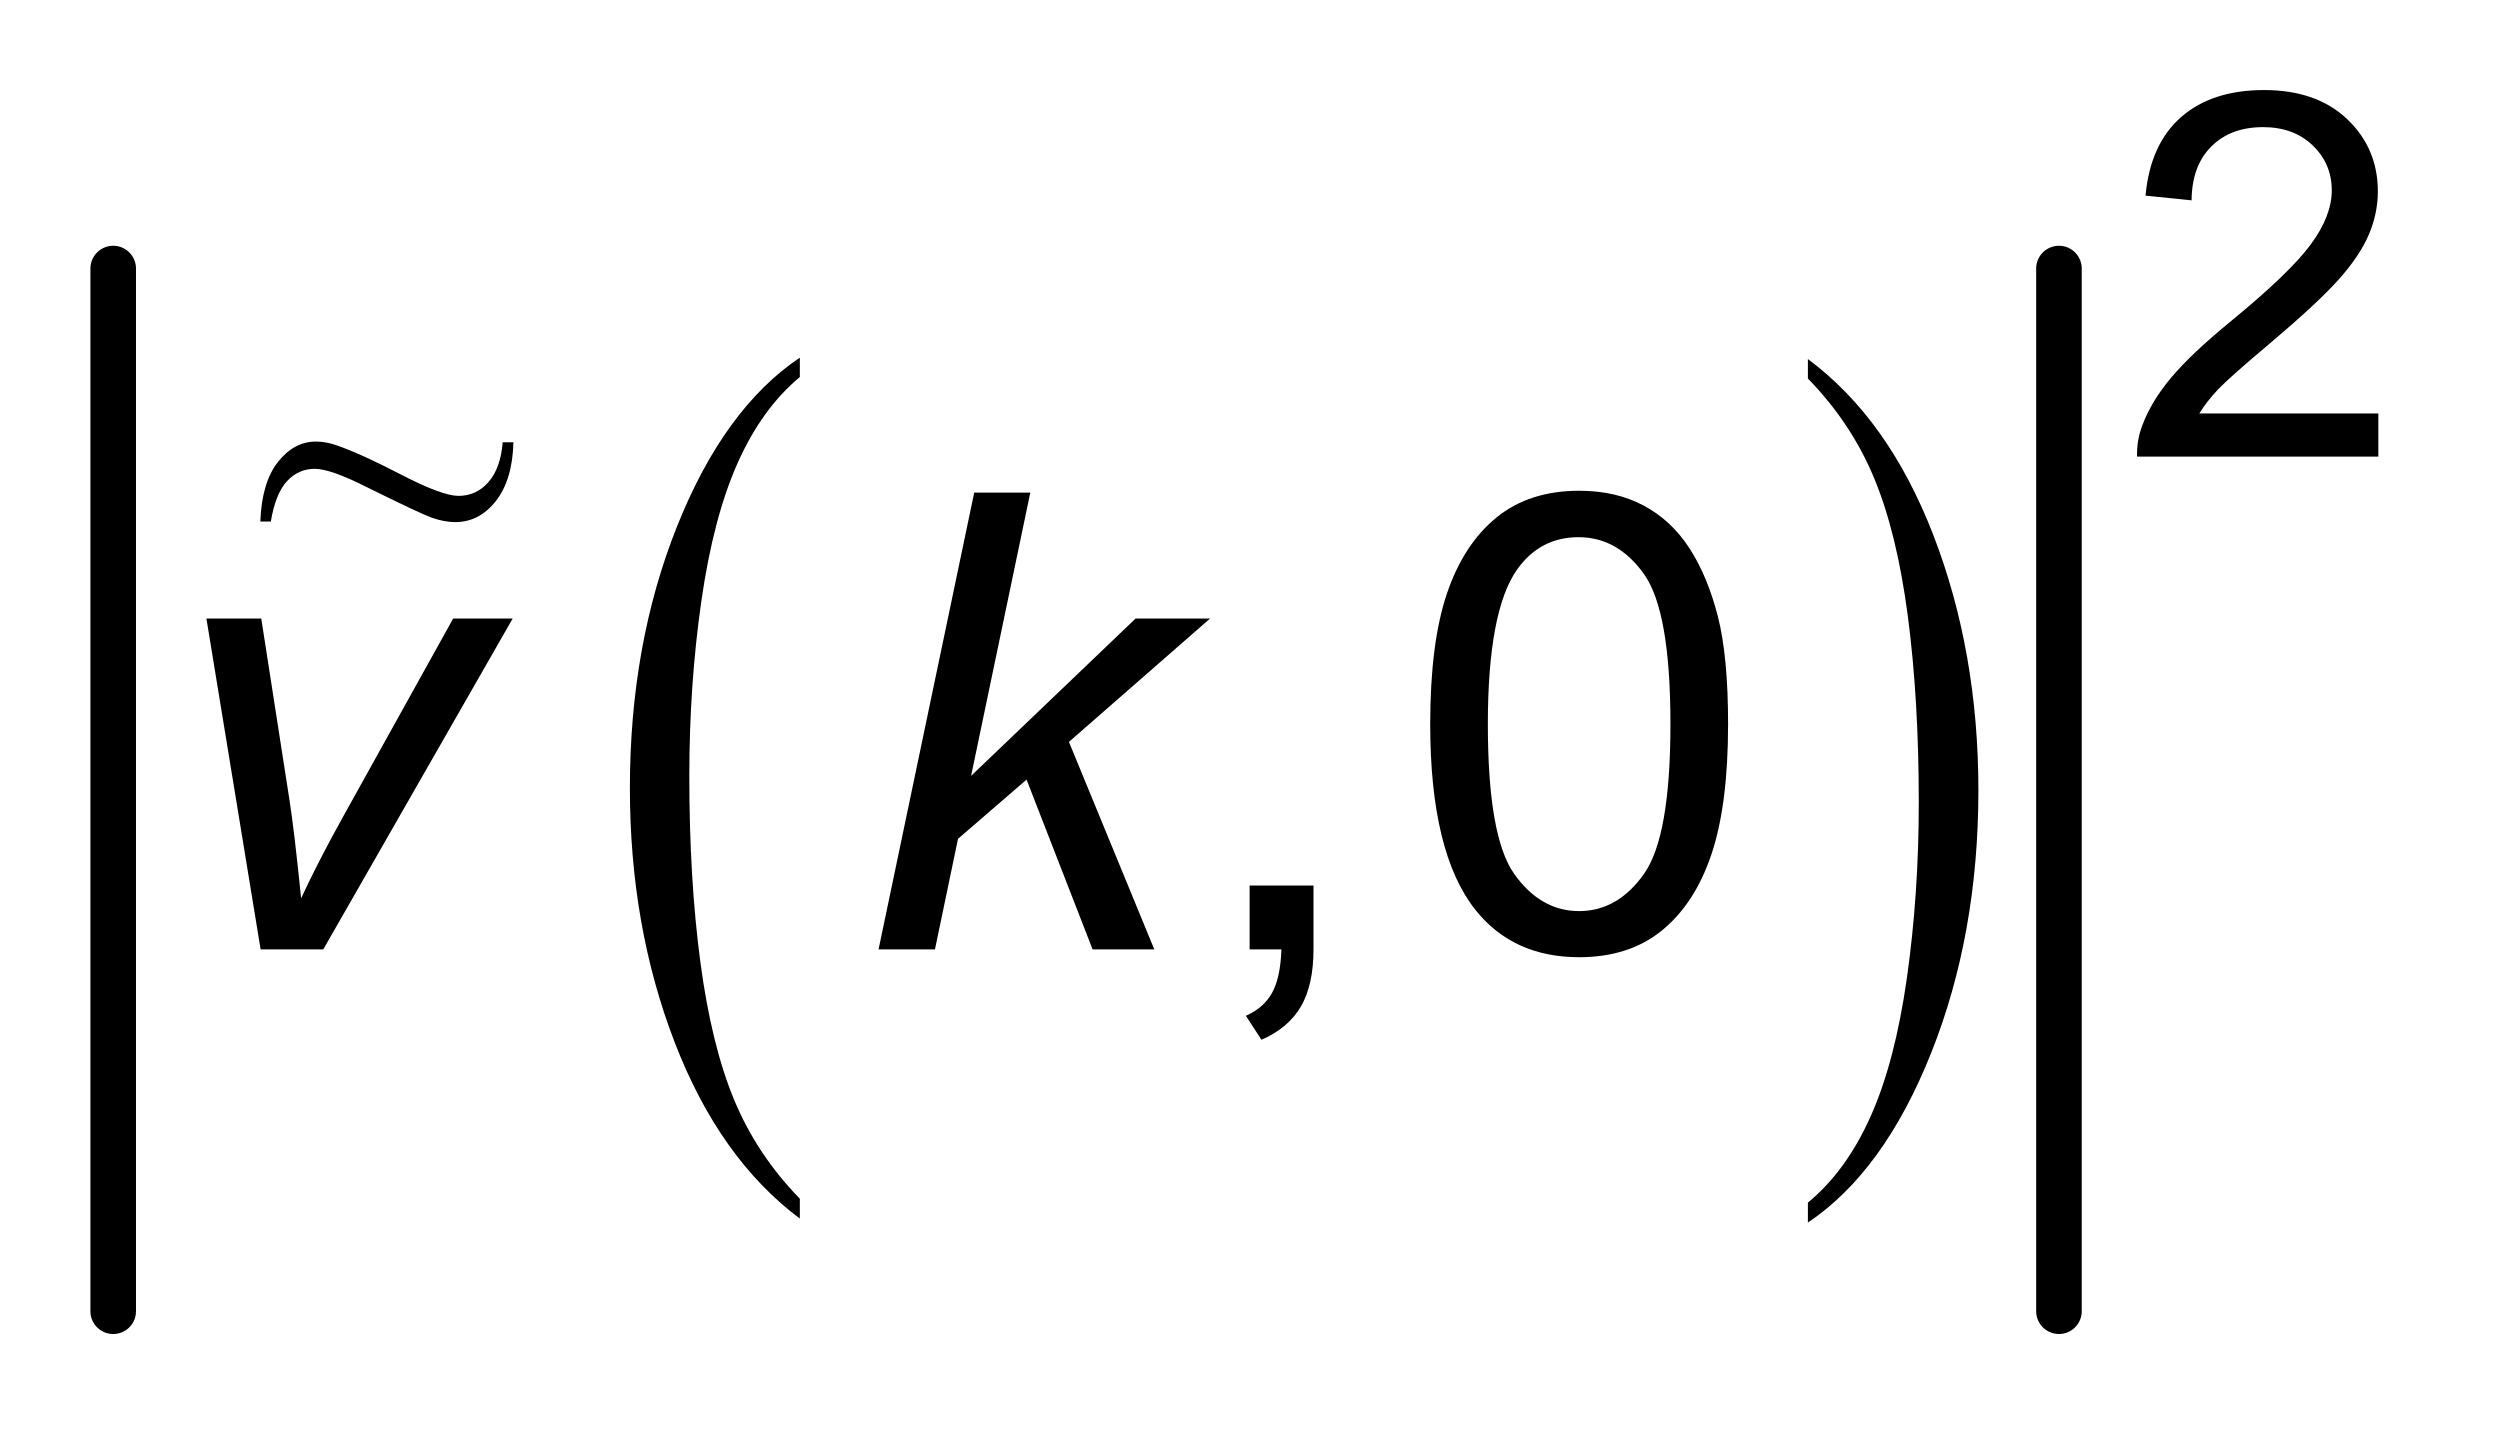 <?xml version="1.0" encoding="UTF-8"?>
<!DOCTYPE svg PUBLIC '-//W3C//DTD SVG 1.0//EN'
          'http://www.w3.org/TR/2001/REC-SVG-20010904/DTD/svg10.dtd'>
<svg stroke-dasharray="none" shape-rendering="auto" xmlns="http://www.w3.org/2000/svg" font-family="'Dialog'" text-rendering="auto" width="43" fill-opacity="1" color-interpolation="auto" color-rendering="auto" preserveAspectRatio="xMidYMid meet" font-size="12px" viewBox="0 0 43 25" fill="black" xmlns:xlink="http://www.w3.org/1999/xlink" stroke="black" image-rendering="auto" stroke-miterlimit="10" stroke-linecap="square" stroke-linejoin="miter" font-style="normal" stroke-width="1" height="25" stroke-dashoffset="0" font-weight="normal" stroke-opacity="1"
><!--Generated by the Batik Graphics2D SVG Generator--><defs id="genericDefs"
  /><g
  ><defs id="defs1"
    ><clipPath clipPathUnits="userSpaceOnUse" id="clipPath1"
      ><path d="M1.003 1.577 L28.14 1.577 L28.14 17.245 L1.003 17.245 L1.003 1.577 Z"
      /></clipPath
      ><clipPath clipPathUnits="userSpaceOnUse" id="clipPath2"
      ><path d="M32.051 50.395 L32.051 550.949 L899.058 550.949 L899.058 50.395 Z"
      /></clipPath
      ><clipPath clipPathUnits="userSpaceOnUse" id="clipPath3"
      ><path d="M1.105 1.431 L1.105 15.649 L31.01 15.649 L31.01 1.431 Z"
      /></clipPath
    ></defs
    ><g transform="scale(1.576,1.576) translate(-1.003,-1.577) matrix(0.031,0,0,0.031,0,0)"
    ><path d="M313.938 472.875 L313.938 479.875 Q285.656 458.734 269.883 417.836 Q254.109 376.938 254.109 328.328 Q254.109 277.766 270.695 236.219 Q287.281 194.672 313.938 176.781 L313.938 183.609 Q300.609 194.672 292.047 213.859 Q283.484 233.047 279.258 262.555 Q275.031 292.062 275.031 324.094 Q275.031 360.359 278.93 389.625 Q282.828 418.891 290.852 438.164 Q298.875 457.438 313.938 472.875 Z" stroke="none" clip-path="url(#clipPath2)"
    /></g
    ><g transform="matrix(0.049,0,0,0.049,-1.581,-2.486)"
    ><path d="M666.875 183.609 L666.875 176.781 Q695.172 197.766 710.945 238.656 Q726.719 279.547 726.719 328.172 Q726.719 378.734 710.133 420.359 Q693.547 461.984 666.875 479.875 L666.875 472.875 Q680.312 461.812 688.883 442.633 Q697.453 423.453 701.625 394.023 Q705.797 364.594 705.797 332.391 Q705.797 296.297 701.945 266.945 Q698.094 237.594 690.023 218.328 Q681.953 199.062 666.875 183.609 Z" stroke="none" clip-path="url(#clipPath2)"
    /></g
    ><g stroke-width="16" transform="matrix(0.049,0,0,0.049,-1.581,-2.486)" stroke-linejoin="round" stroke-linecap="round"
    ><line y2="511" fill="none" x1="72" clip-path="url(#clipPath2)" x2="72" y1="145"
    /></g
    ><g stroke-width="16" transform="matrix(0.049,0,0,0.049,-1.581,-2.486)" stroke-linejoin="round" stroke-linecap="round"
    ><line y2="511" fill="none" x1="755" clip-path="url(#clipPath2)" x2="755" y1="145"
    /></g
    ><g transform="matrix(0.049,0,0,0.049,-1.581,-2.486)"
    ><path d="M867.109 195.875 L867.109 211 L782.422 211 Q782.25 205.312 784.25 200.078 Q787.484 191.422 794.609 183.031 Q801.734 174.641 815.188 163.625 Q836.078 146.5 843.422 136.492 Q850.766 126.484 850.766 117.562 Q850.766 108.219 844.078 101.789 Q837.391 95.359 826.641 95.359 Q815.281 95.359 808.461 102.18 Q801.641 109 801.562 121.062 L785.391 119.406 Q787.047 101.312 797.891 91.828 Q808.734 82.344 827 82.344 Q845.438 82.344 856.188 92.57 Q866.938 102.797 866.938 117.922 Q866.938 125.609 863.789 133.039 Q860.641 140.469 853.344 148.68 Q846.047 156.891 829.094 171.234 Q814.938 183.125 810.914 187.359 Q806.891 191.594 804.266 195.875 L867.109 195.875 Z" stroke="none" clip-path="url(#clipPath2)"
    /></g
    ><g transform="matrix(0.049,0,0,0.049,-1.581,-2.486)"
    ><path d="M470.906 384 L470.906 361.578 L493.328 361.578 L493.328 384 Q493.328 396.359 488.953 403.961 Q484.578 411.562 475.062 415.719 L469.594 407.297 Q475.828 404.562 478.781 399.258 Q481.734 393.953 482.062 384 L470.906 384 ZM534.297 304.922 Q534.297 276.484 540.148 259.148 Q546 241.812 557.539 232.406 Q569.078 223 586.578 223 Q599.484 223 609.219 228.195 Q618.953 233.391 625.297 243.18 Q631.641 252.969 635.25 267.023 Q638.859 281.078 638.859 304.922 Q638.859 333.141 633.062 350.477 Q627.266 367.812 615.727 377.273 Q604.188 386.734 586.578 386.734 Q563.391 386.734 550.156 370.109 Q534.297 350.094 534.297 304.922 ZM554.531 304.922 Q554.531 344.406 563.773 357.477 Q573.016 370.547 586.578 370.547 Q600.141 370.547 609.383 357.422 Q618.625 344.297 618.625 304.922 Q618.625 265.328 609.383 252.312 Q600.141 239.297 586.359 239.297 Q572.797 239.297 564.703 250.781 Q554.531 265.438 554.531 304.922 Z" stroke="none" clip-path="url(#clipPath2)"
    /></g
    ><g transform="matrix(0.049,0,0,0.049,-1.581,-2.486)"
    ><path d="M123.75 384 L104.719 267.844 L123.969 267.844 L133.922 331.828 Q135.562 342.328 137.969 366.062 Q143.656 353.703 152.516 337.734 L191.344 267.844 L212.234 267.844 L145.734 384 L123.75 384 ZM340.656 384 L374.234 223.656 L393.922 223.656 L373.141 323.078 L430.891 267.844 L457.031 267.844 L407.484 311.156 L437.453 384 L415.797 384 L392.609 324.391 L368.547 345.172 L360.453 384 L340.656 384 Z" stroke="none" clip-path="url(#clipPath2)"
    /></g
    ><g transform="matrix(1.43,0,0,1.736,-1.581,-2.486)"
    ><path d="M7.152 5.814 L7.281 5.814 Q7.27 6.185 7.07 6.396 Q6.87 6.605 6.582 6.605 Q6.45 6.605 6.298 6.561 Q6.148 6.516 5.519 6.259 Q5.08 6.077 4.893 6.077 Q4.694 6.077 4.557 6.2 Q4.42 6.322 4.363 6.599 L4.237 6.599 Q4.254 6.213 4.448 6.01 Q4.642 5.807 4.905 5.807 Q5.03 5.807 5.161 5.846 Q5.458 5.932 5.941 6.139 Q6.426 6.345 6.621 6.345 Q6.836 6.345 6.981 6.208 Q7.127 6.071 7.152 5.814 Z" stroke="none" clip-path="url(#clipPath3)"
    /></g
  ></g
></svg
>
